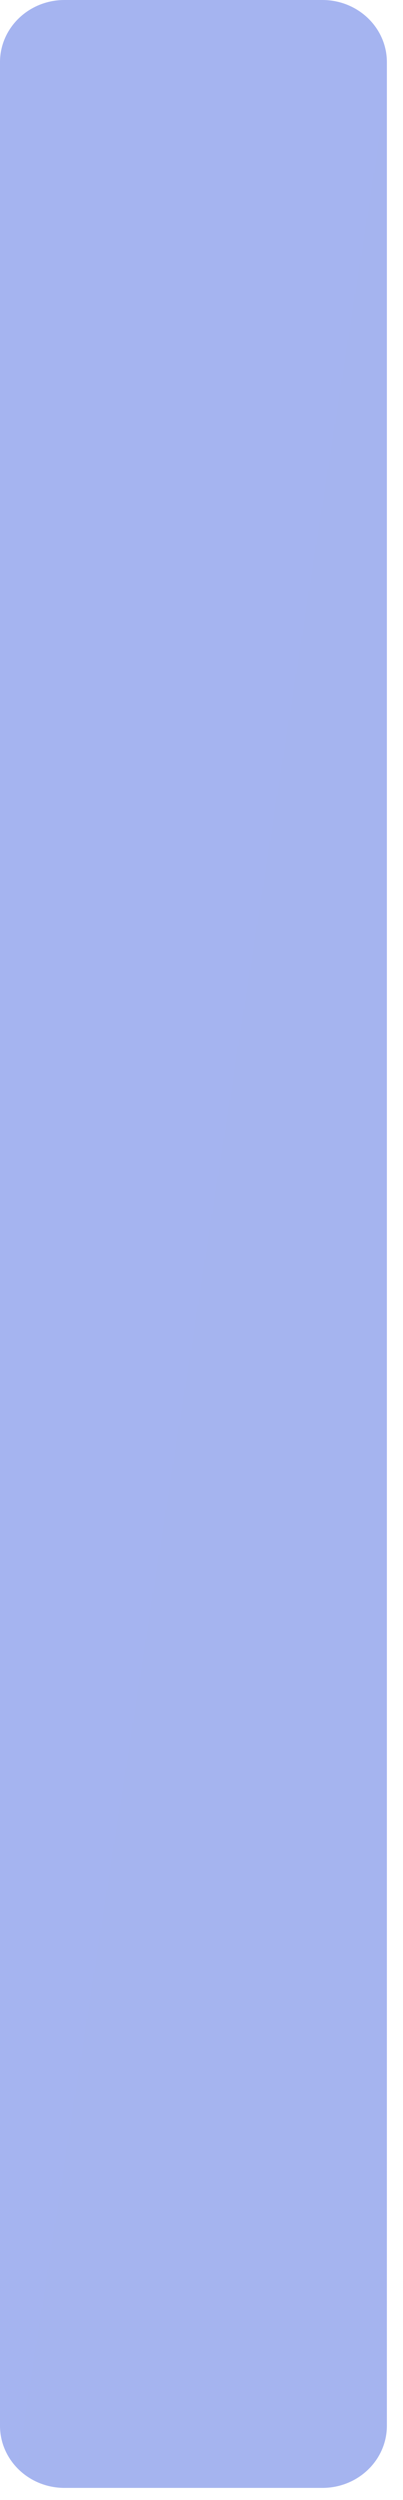 <?xml version="1.0" encoding="utf-8"?>
<svg xmlns="http://www.w3.org/2000/svg" fill="none" height="100%" overflow="visible" preserveAspectRatio="none" style="display: block;" viewBox="0 0 5 31" width="100%">
<path d="M4 0H0.8C0.358 0 0 0.345 0 0.771V30.079C0 30.505 0.358 30.85 0.8 30.85H4C4.442 30.85 4.8 30.505 4.8 30.079V0.771C4.8 0.345 4.442 0 4 0Z" fill="url(#paint0_linear_0_2734)" id="Vector" opacity="0.4"/>
<defs>
<linearGradient gradientUnits="userSpaceOnUse" id="paint0_linear_0_2734" x1="0" x2="937.309" y1="0" y2="145.837">
<stop stop-color="#1E44D9"/>
<stop offset="1" stop-color="#2D3748"/>
</linearGradient>
</defs>
</svg>